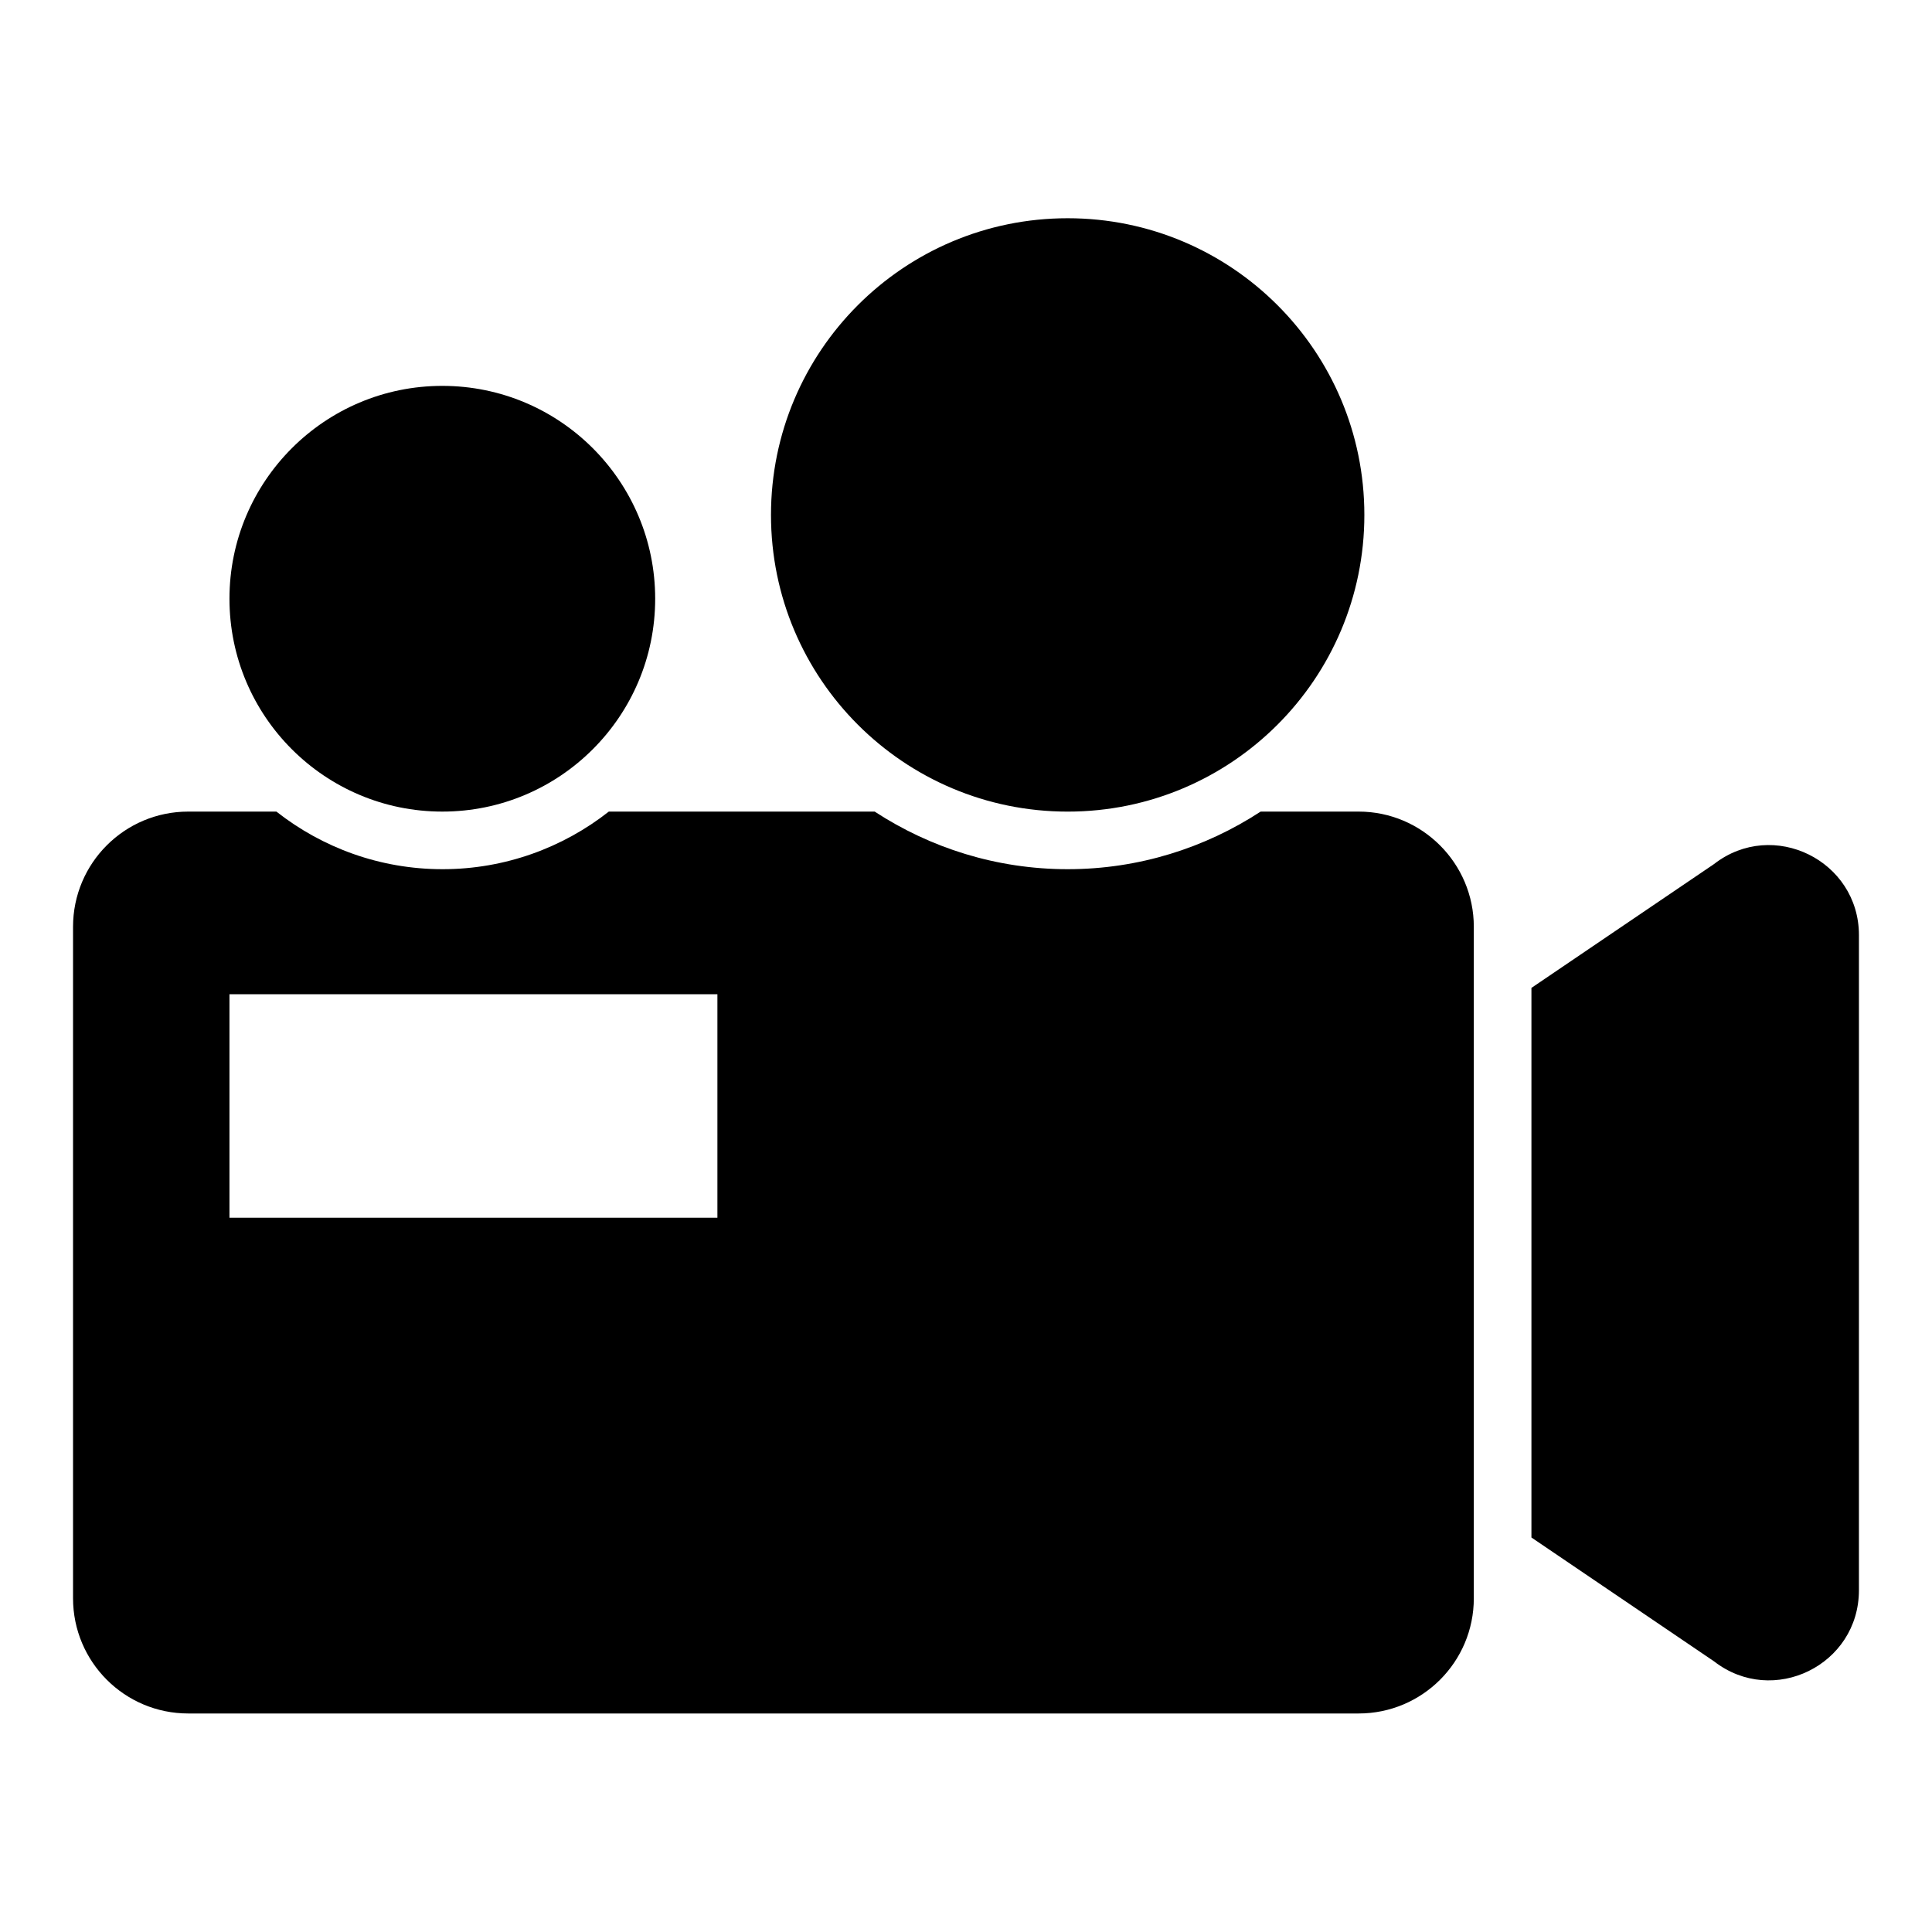 <?xml version="1.0" encoding="UTF-8"?>
<!-- Uploaded to: ICON Repo, www.svgrepo.com, Generator: ICON Repo Mixer Tools -->
<svg fill="#000000" width="800px" height="800px" version="1.1" viewBox="144 144 512 512" xmlns="http://www.w3.org/2000/svg">
 <g>
  <path d="m261.22 359.08c31.145 0 56.41-25.266 56.41-56.41s-25.266-56.41-56.41-56.41c-31.145 0-56.41 25.266-56.41 56.41-0.004 31.145 25.266 56.41 56.41 56.41z"/>
  <path d="m505.57 280.46c0 43.426-35.203 78.625-78.625 78.625-43.426 0-78.625-35.199-78.625-78.625 0-43.422 35.199-78.625 78.625-78.625 43.422 0 78.625 35.203 78.625 78.625"/>
  <path d="m598.24 372.98-48.395 32.824v145.65l48.395 32.824c15.648 12.137 38.395 0.992 38.395-18.855l0.004-173.59c0-19.773-22.75-30.992-38.398-18.855z"/>
  <path d="m504.04 359.08h-25.953c-14.734 9.617-32.289 15.266-51.145 15.266-18.855 0-36.41-5.648-51.145-15.266h-70.457c-12.137 9.543-27.48 15.266-44.047 15.266-16.641 0-31.906-5.727-44.047-15.266h-23.355c-16.871 0-30.535 13.664-30.535 30.535v177.94c0 16.871 13.664 30.535 30.535 30.535h310.15c16.871 0 30.535-13.664 30.535-30.535v-177.94c0-16.793-13.664-30.535-30.535-30.535zm-169.92 107.63h-129.31v-59.234h129.31z"/>
 </g>
</svg>